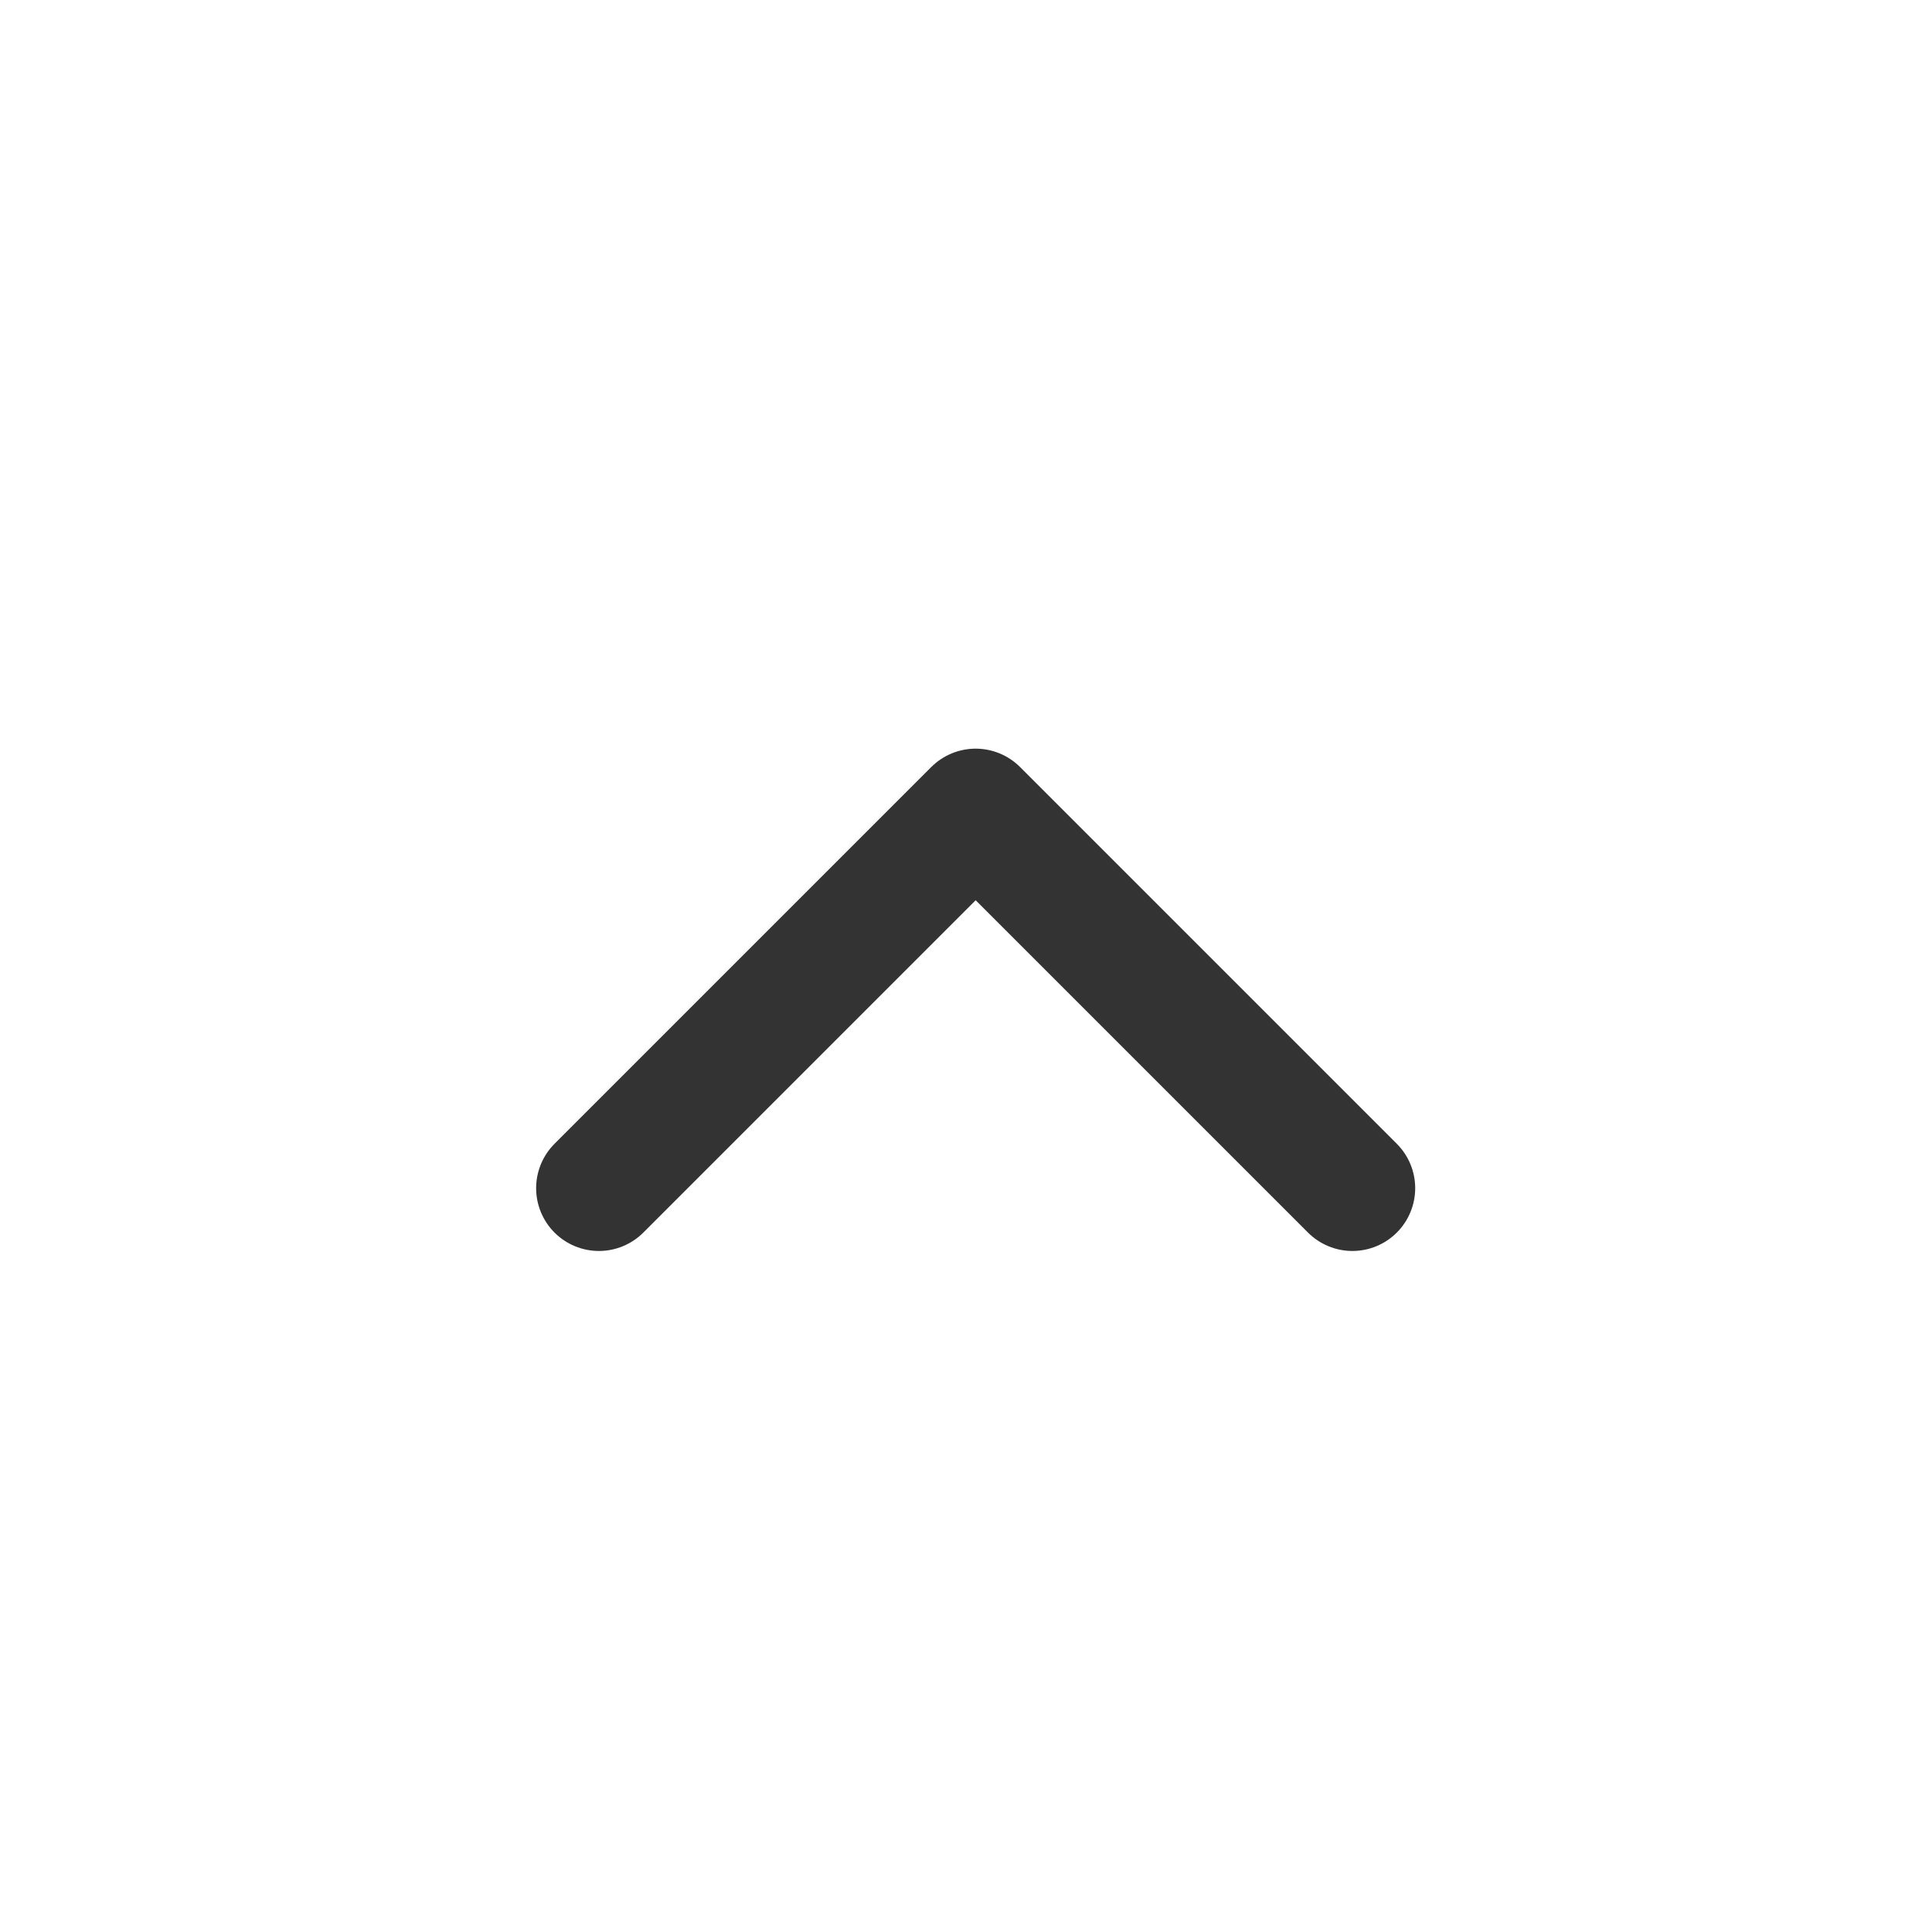 <svg width="25" height="25" viewBox="0 0 25 25" fill="none" xmlns="http://www.w3.org/2000/svg">
<path d="M17.5 15.375L12.625 10.5L7.75 15.375" stroke="#333333" stroke-width="1.625" stroke-linecap="round" stroke-linejoin="round"/>
</svg>
